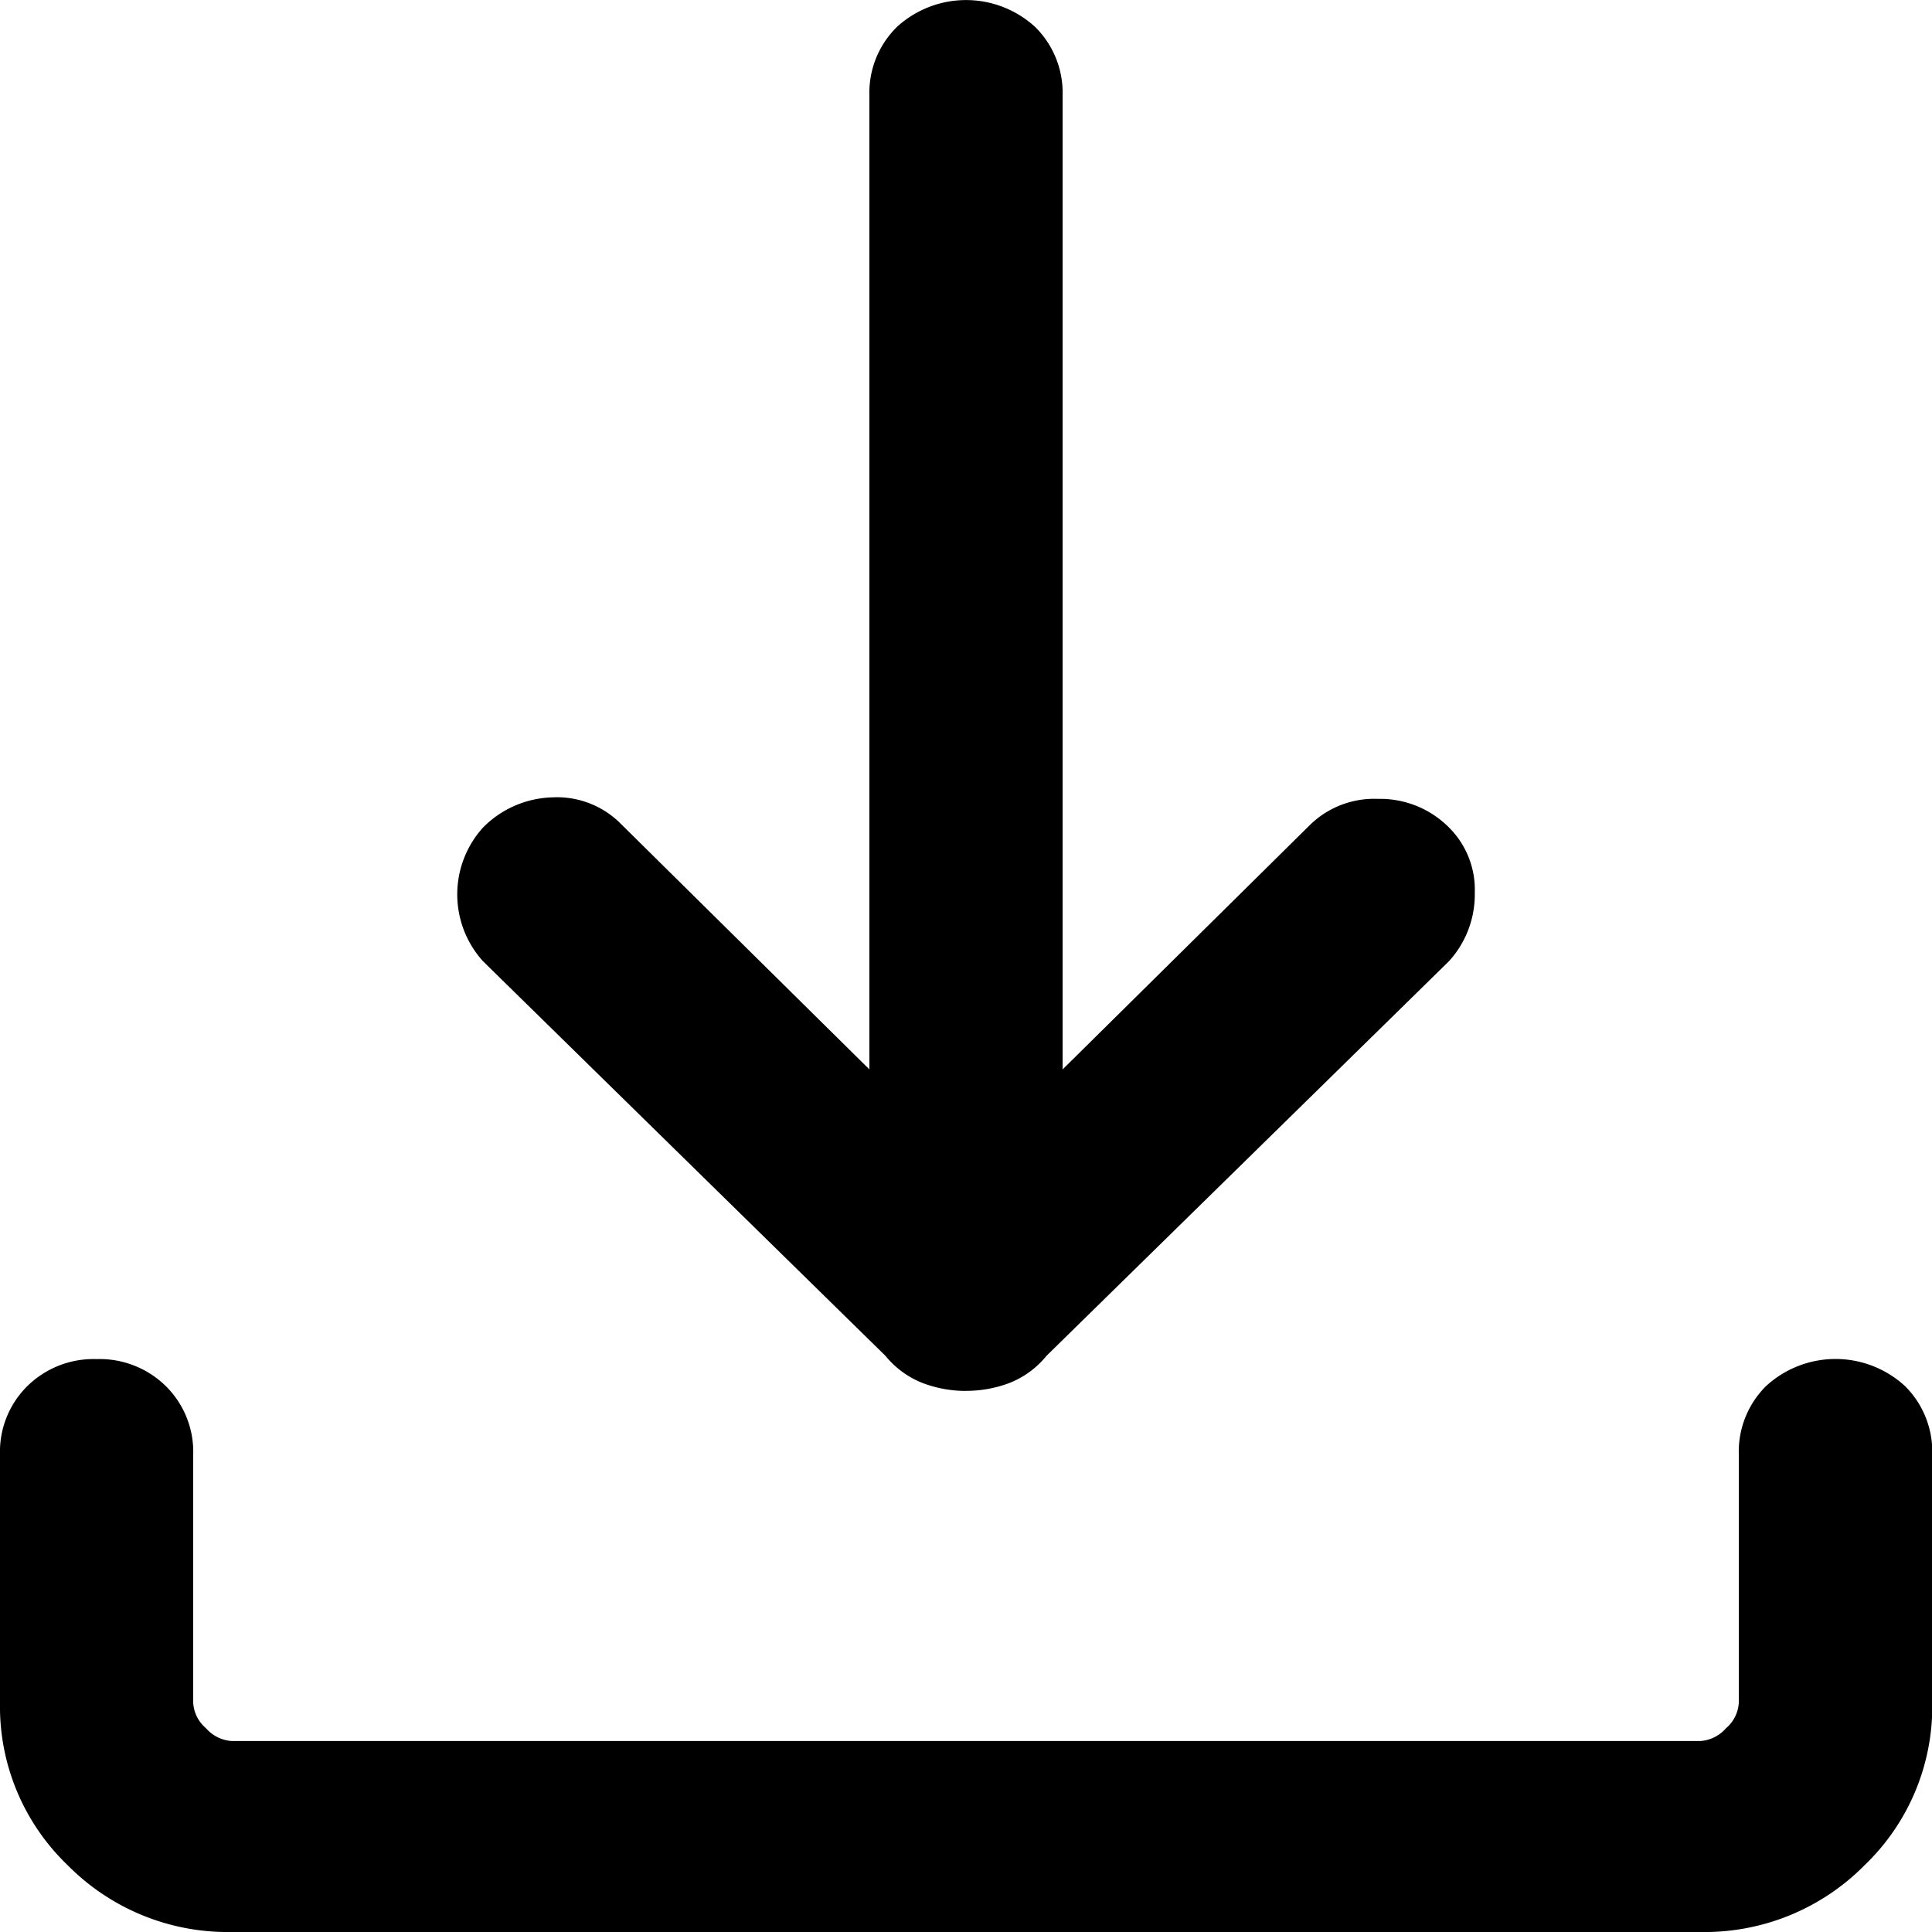 <svg xmlns="http://www.w3.org/2000/svg" width="32" height="32" viewBox="0 0 32 32">
  <path id="file_download_FILL0_wght300_GRAD0_opsz24" d="M20.5,27.363a2.015,2.015,0,0,1-.719-.131,1.5,1.5,0,0,1-.614-.449L12.5,20.246a1.65,1.65,0,0,1,0-2.214,1.677,1.677,0,0,1,1.146-.5,1.49,1.49,0,0,1,1.148.449L18.9,22.038V5.907a1.528,1.528,0,0,1,.454-1.134,1.694,1.694,0,0,1,2.293,0A1.532,1.532,0,0,1,22.1,5.907V22.038l4.107-4.059a1.524,1.524,0,0,1,1.12-.422,1.606,1.606,0,0,1,1.173.474,1.453,1.453,0,0,1,.427,1.08,1.639,1.639,0,0,1-.427,1.134l-6.667,6.537a1.5,1.5,0,0,1-.612.449,2.032,2.032,0,0,1-.721.131ZM8.34,36.325a3.725,3.725,0,0,1-2.72-1.107A3.639,3.639,0,0,1,4.5,32.529V28.417a1.528,1.528,0,0,1,.454-1.135A1.562,1.562,0,0,1,6.1,26.836a1.562,1.562,0,0,1,1.146.447A1.528,1.528,0,0,1,7.7,28.417v4.112a.6.6,0,0,0,.213.422.617.617,0,0,0,.427.211H32.66a.617.617,0,0,0,.427-.211.6.6,0,0,0,.213-.422V28.417a1.532,1.532,0,0,1,.452-1.135,1.7,1.7,0,0,1,2.3,0,1.532,1.532,0,0,1,.452,1.135v4.112a3.639,3.639,0,0,1-1.12,2.689,3.725,3.725,0,0,1-2.72,1.107Z" transform="translate(-4.5 -4.325)"/>
</svg>

